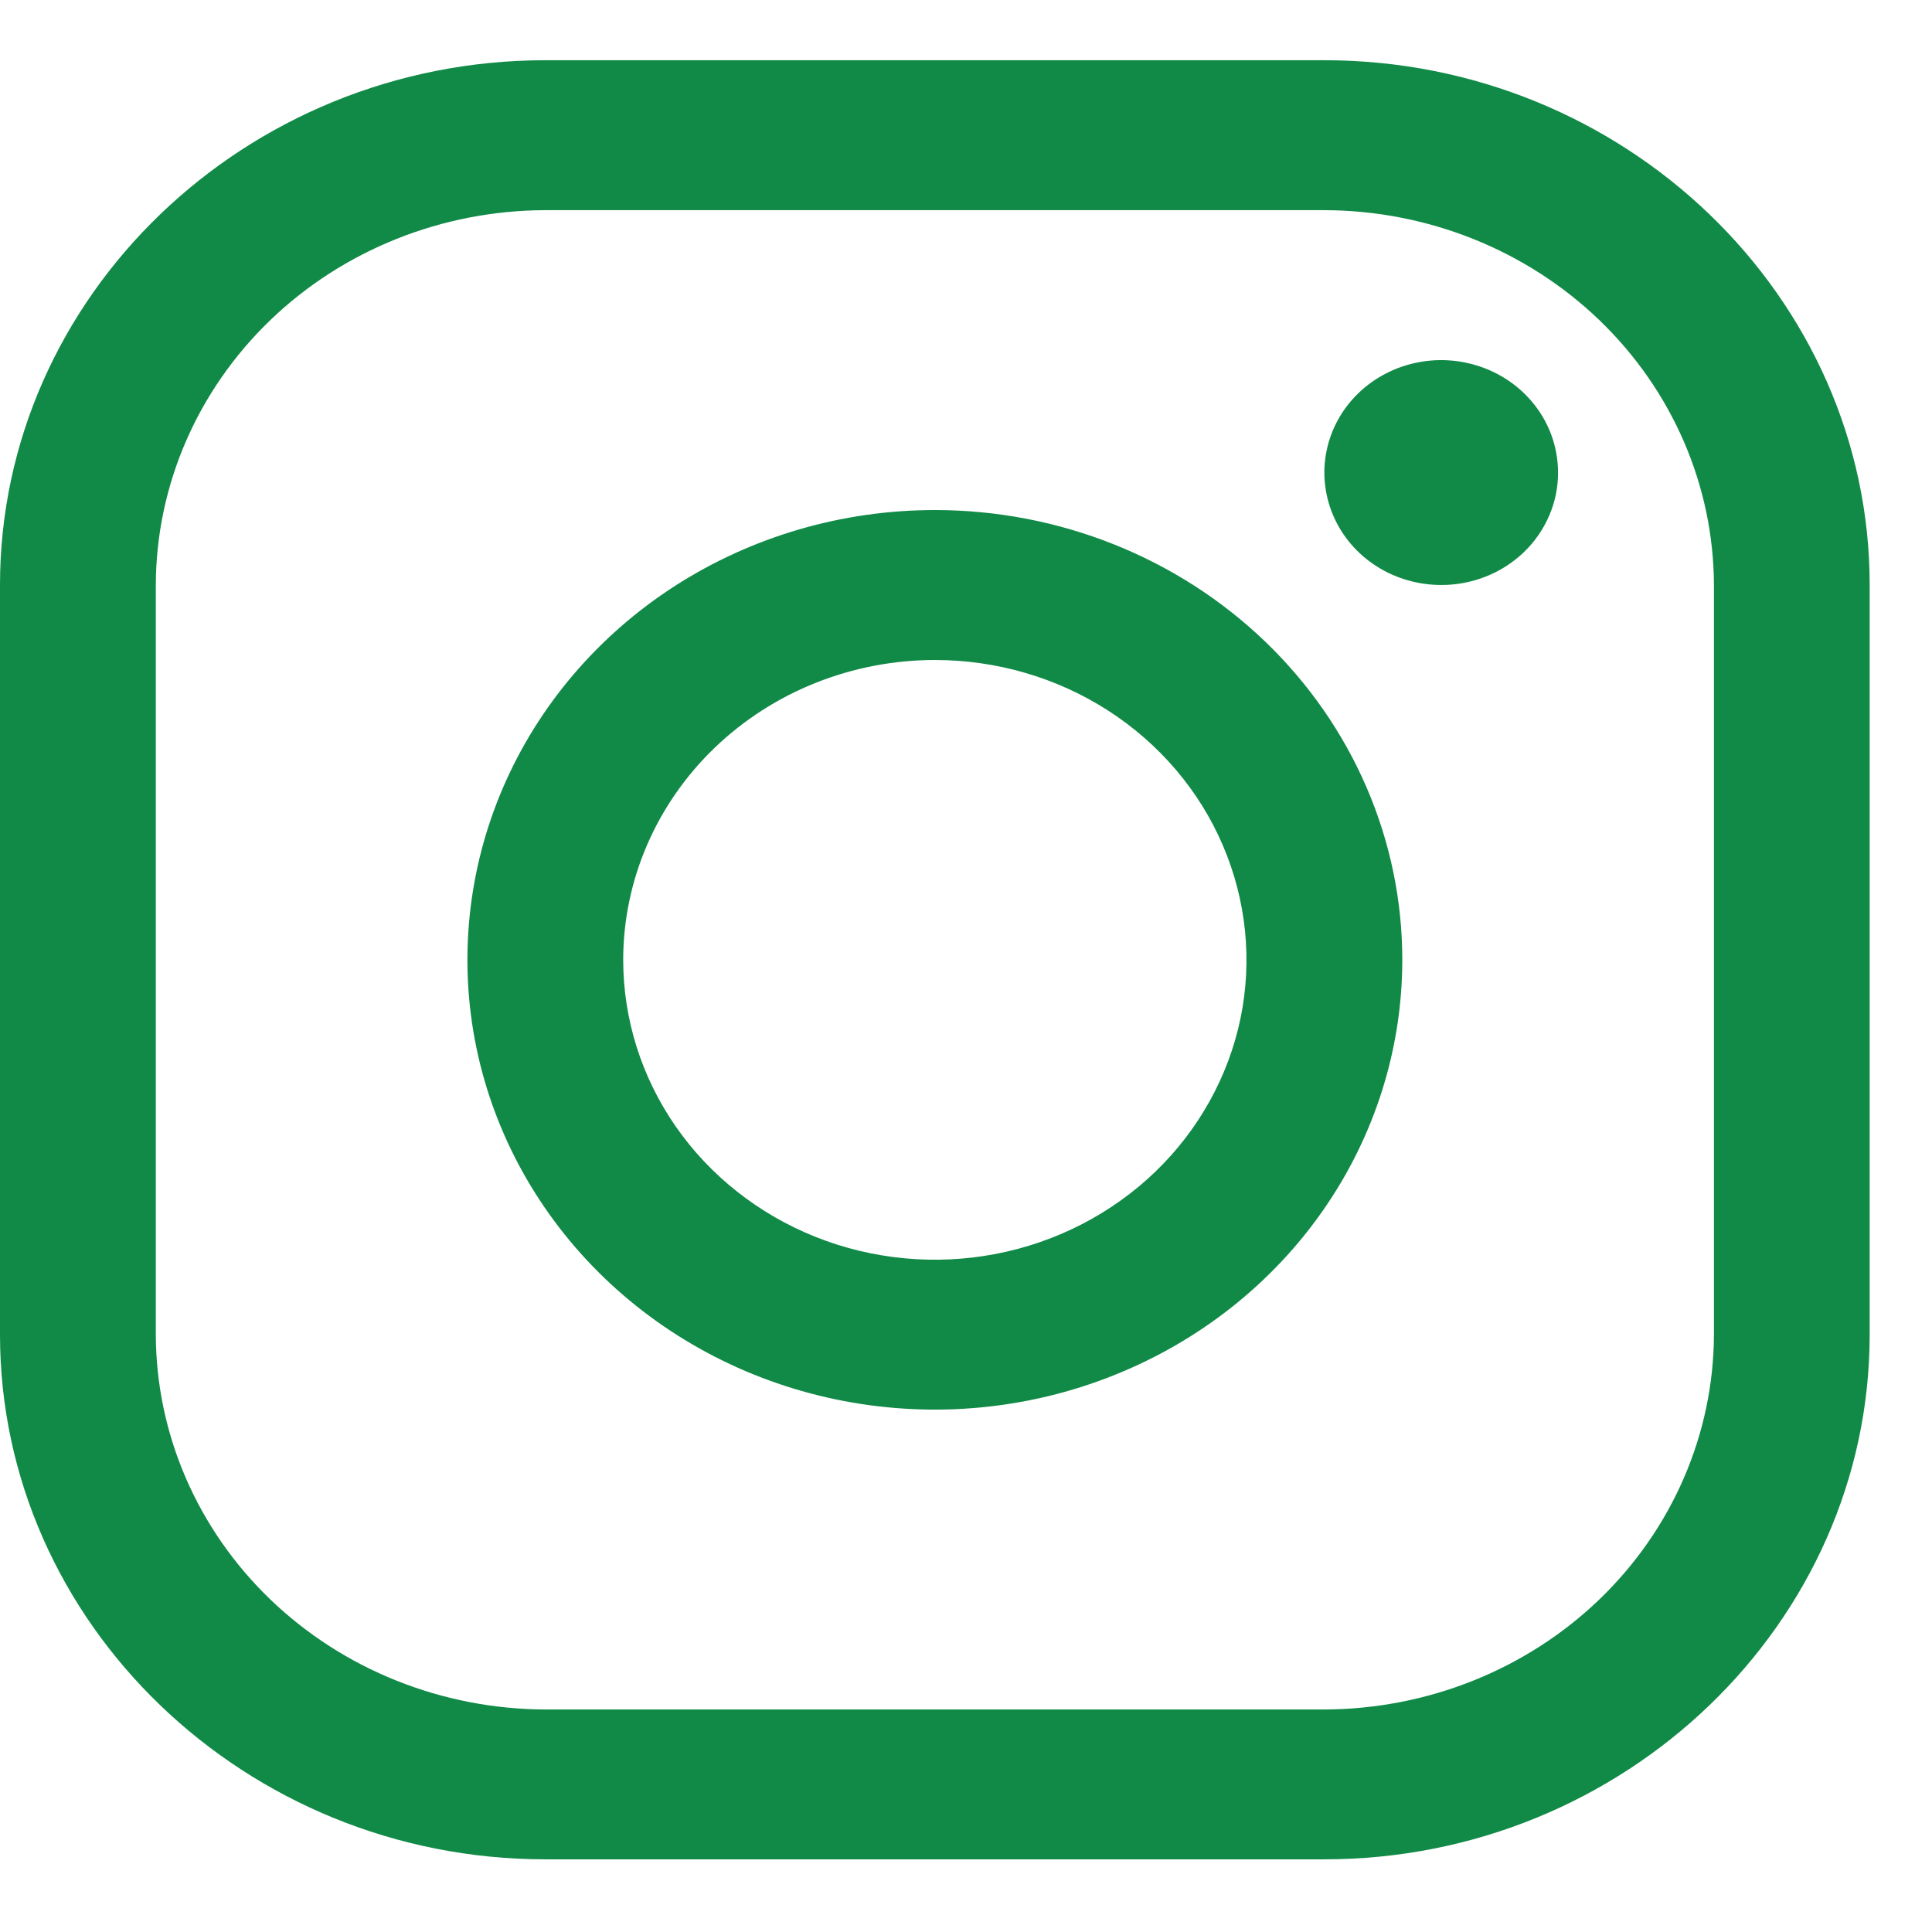 <svg width="23" height="23" viewBox="0 0 23 23" fill="none" xmlns="http://www.w3.org/2000/svg">
<path d="M15.766 2.502C16.995 2.505 18.172 2.976 19.041 3.812C19.91 4.649 20.4 5.782 20.404 6.964V15.888C20.4 17.07 19.91 18.203 19.041 19.04C18.172 19.876 16.995 20.347 15.766 20.351H6.492C5.263 20.347 4.086 19.876 3.217 19.04C2.348 18.203 1.858 17.07 1.855 15.888V6.964C1.858 5.782 2.348 4.649 3.217 3.812C4.086 2.976 5.263 2.505 6.492 2.502H15.766ZM15.766 0.717H6.492C2.921 0.717 0 3.528 0 6.964V15.888C0 19.324 2.921 22.135 6.492 22.135H15.766C19.337 22.135 22.258 19.324 22.258 15.888V6.964C22.258 3.528 19.337 0.717 15.766 0.717Z" fill="#118A47"/>
<path d="M17.157 6.964C16.882 6.964 16.613 6.886 16.384 6.739C16.155 6.592 15.977 6.383 15.872 6.138C15.767 5.893 15.739 5.624 15.793 5.365C15.846 5.105 15.979 4.866 16.173 4.679C16.368 4.492 16.616 4.364 16.886 4.313C17.155 4.261 17.435 4.288 17.689 4.389C17.944 4.49 18.161 4.662 18.314 4.882C18.467 5.102 18.548 5.361 18.548 5.626C18.549 5.802 18.513 5.976 18.443 6.138C18.373 6.301 18.271 6.449 18.142 6.573C18.012 6.698 17.859 6.796 17.69 6.863C17.521 6.93 17.34 6.965 17.157 6.964ZM11.129 7.857C11.863 7.857 12.58 8.066 13.19 8.458C13.8 8.85 14.276 9.408 14.556 10.06C14.837 10.713 14.911 11.43 14.768 12.123C14.624 12.815 14.271 13.451 13.752 13.951C13.233 14.45 12.572 14.79 11.853 14.928C11.133 15.066 10.387 14.995 9.709 14.725C9.031 14.454 8.452 13.997 8.044 13.41C7.637 12.823 7.419 12.133 7.419 11.426C7.42 10.48 7.811 9.573 8.507 8.903C9.202 8.234 10.145 7.858 11.129 7.857ZM11.129 6.072C10.028 6.072 8.953 6.386 8.037 6.974C7.122 7.563 6.409 8.399 5.988 9.377C5.567 10.356 5.457 11.432 5.671 12.471C5.886 13.51 6.416 14.464 7.194 15.213C7.972 15.962 8.964 16.472 10.043 16.678C11.123 16.885 12.242 16.779 13.258 16.373C14.275 15.968 15.144 15.282 15.756 14.401C16.367 13.521 16.694 12.486 16.694 11.426C16.694 10.006 16.107 8.644 15.064 7.64C14.02 6.636 12.605 6.072 11.129 6.072Z" fill="#118A47"/>
</svg>
